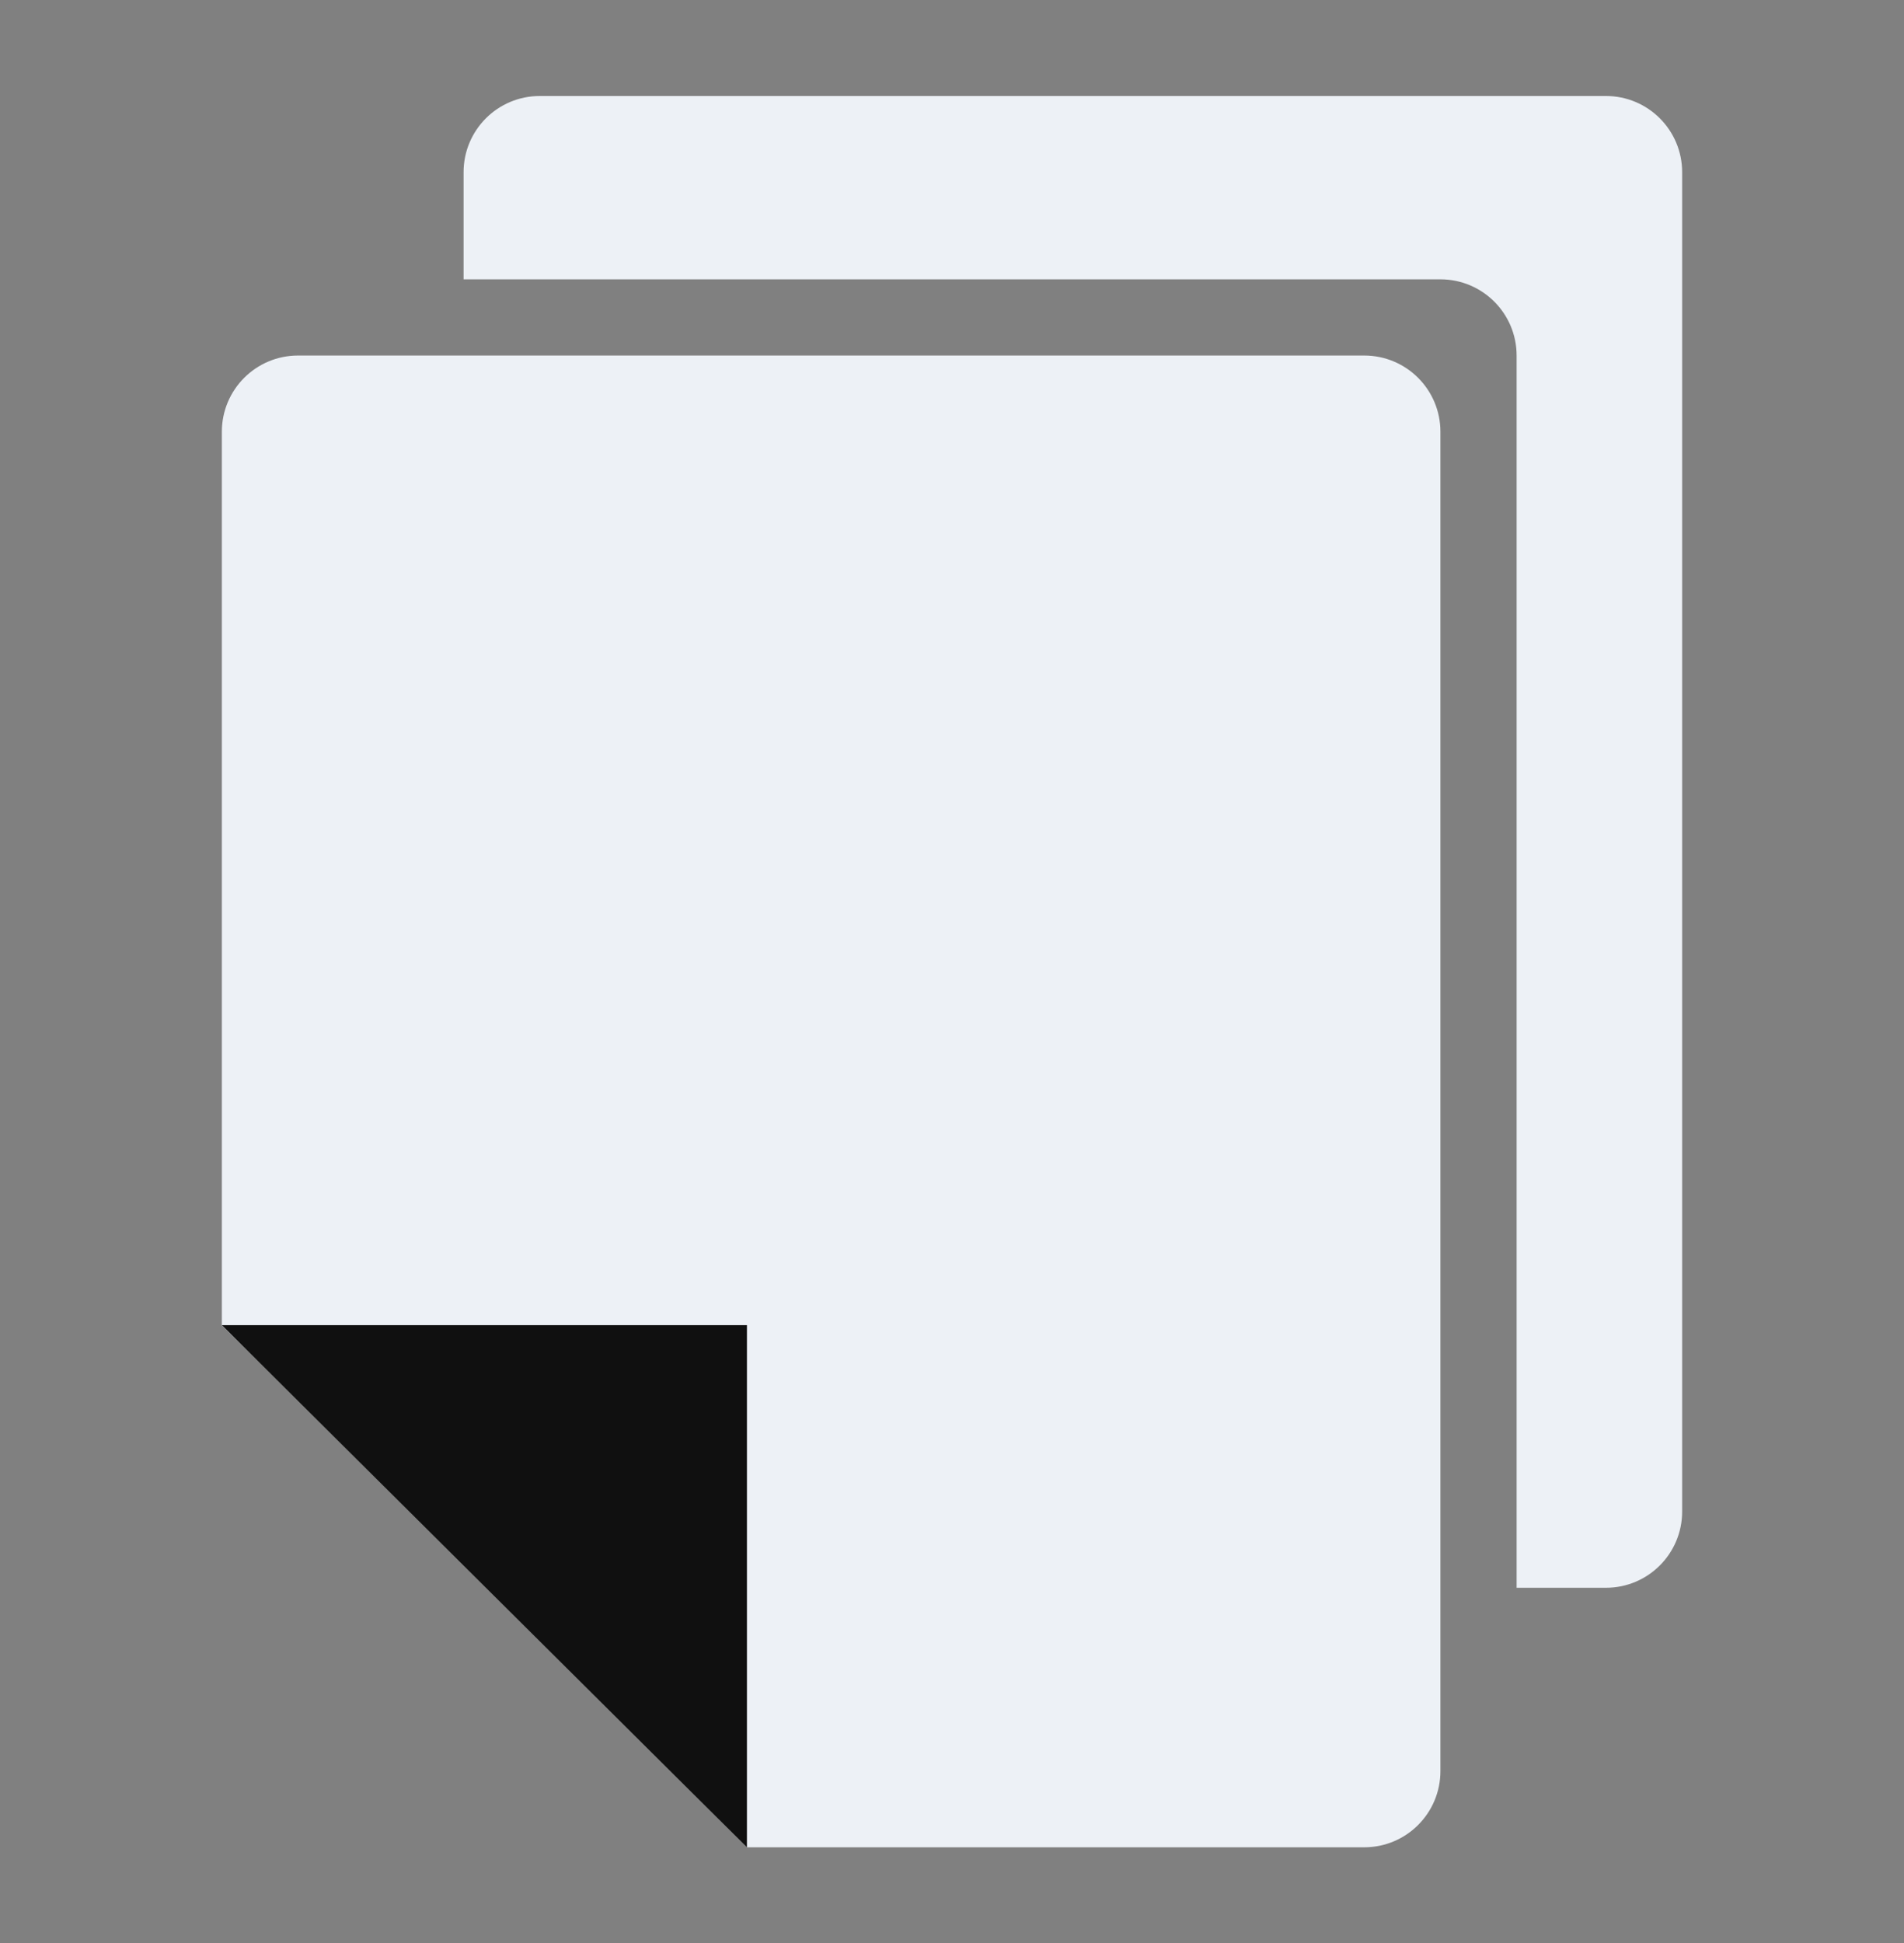 <svg width="50" height="51" viewBox="0 0 50 51" fill="none" xmlns="http://www.w3.org/2000/svg">
<rect x="0" y="0" width="50" height="51" fill="#808080" stroke="none"/>
<path fill-rule="evenodd" clip-rule="evenodd" d="M39.827 41.676L39.827 21.053V9.332C39.827 8.227 38.931 7.332 37.827 7.332L26.033 7.332L12.174 7.332V4.52C12.174 3.415 13.069 2.52 14.174 2.52H30.38H42.174C43.278 2.52 44.174 3.415 44.174 4.52V16.241L44.174 39.676C44.174 40.78 43.278 41.676 42.174 41.676H39.827Z" fill="#EDF1F6"/>
<path d="M12.23 41.072L5.826 34.789L5.826 11.332C5.826 10.227 6.722 9.332 7.826 9.332L24.033 9.332L35.826 9.332C36.931 9.332 37.826 10.227 37.826 11.332L37.826 23.053L37.826 46.488C37.826 47.593 36.931 48.488 35.826 48.488L19.617 48.488L12.23 41.072Z" fill="#EDF1F6"/>
<path d="M19.615 34.783L19.615 48.488L5.826 34.783L19.615 34.783Z" fill="#101010"/>
</svg>
